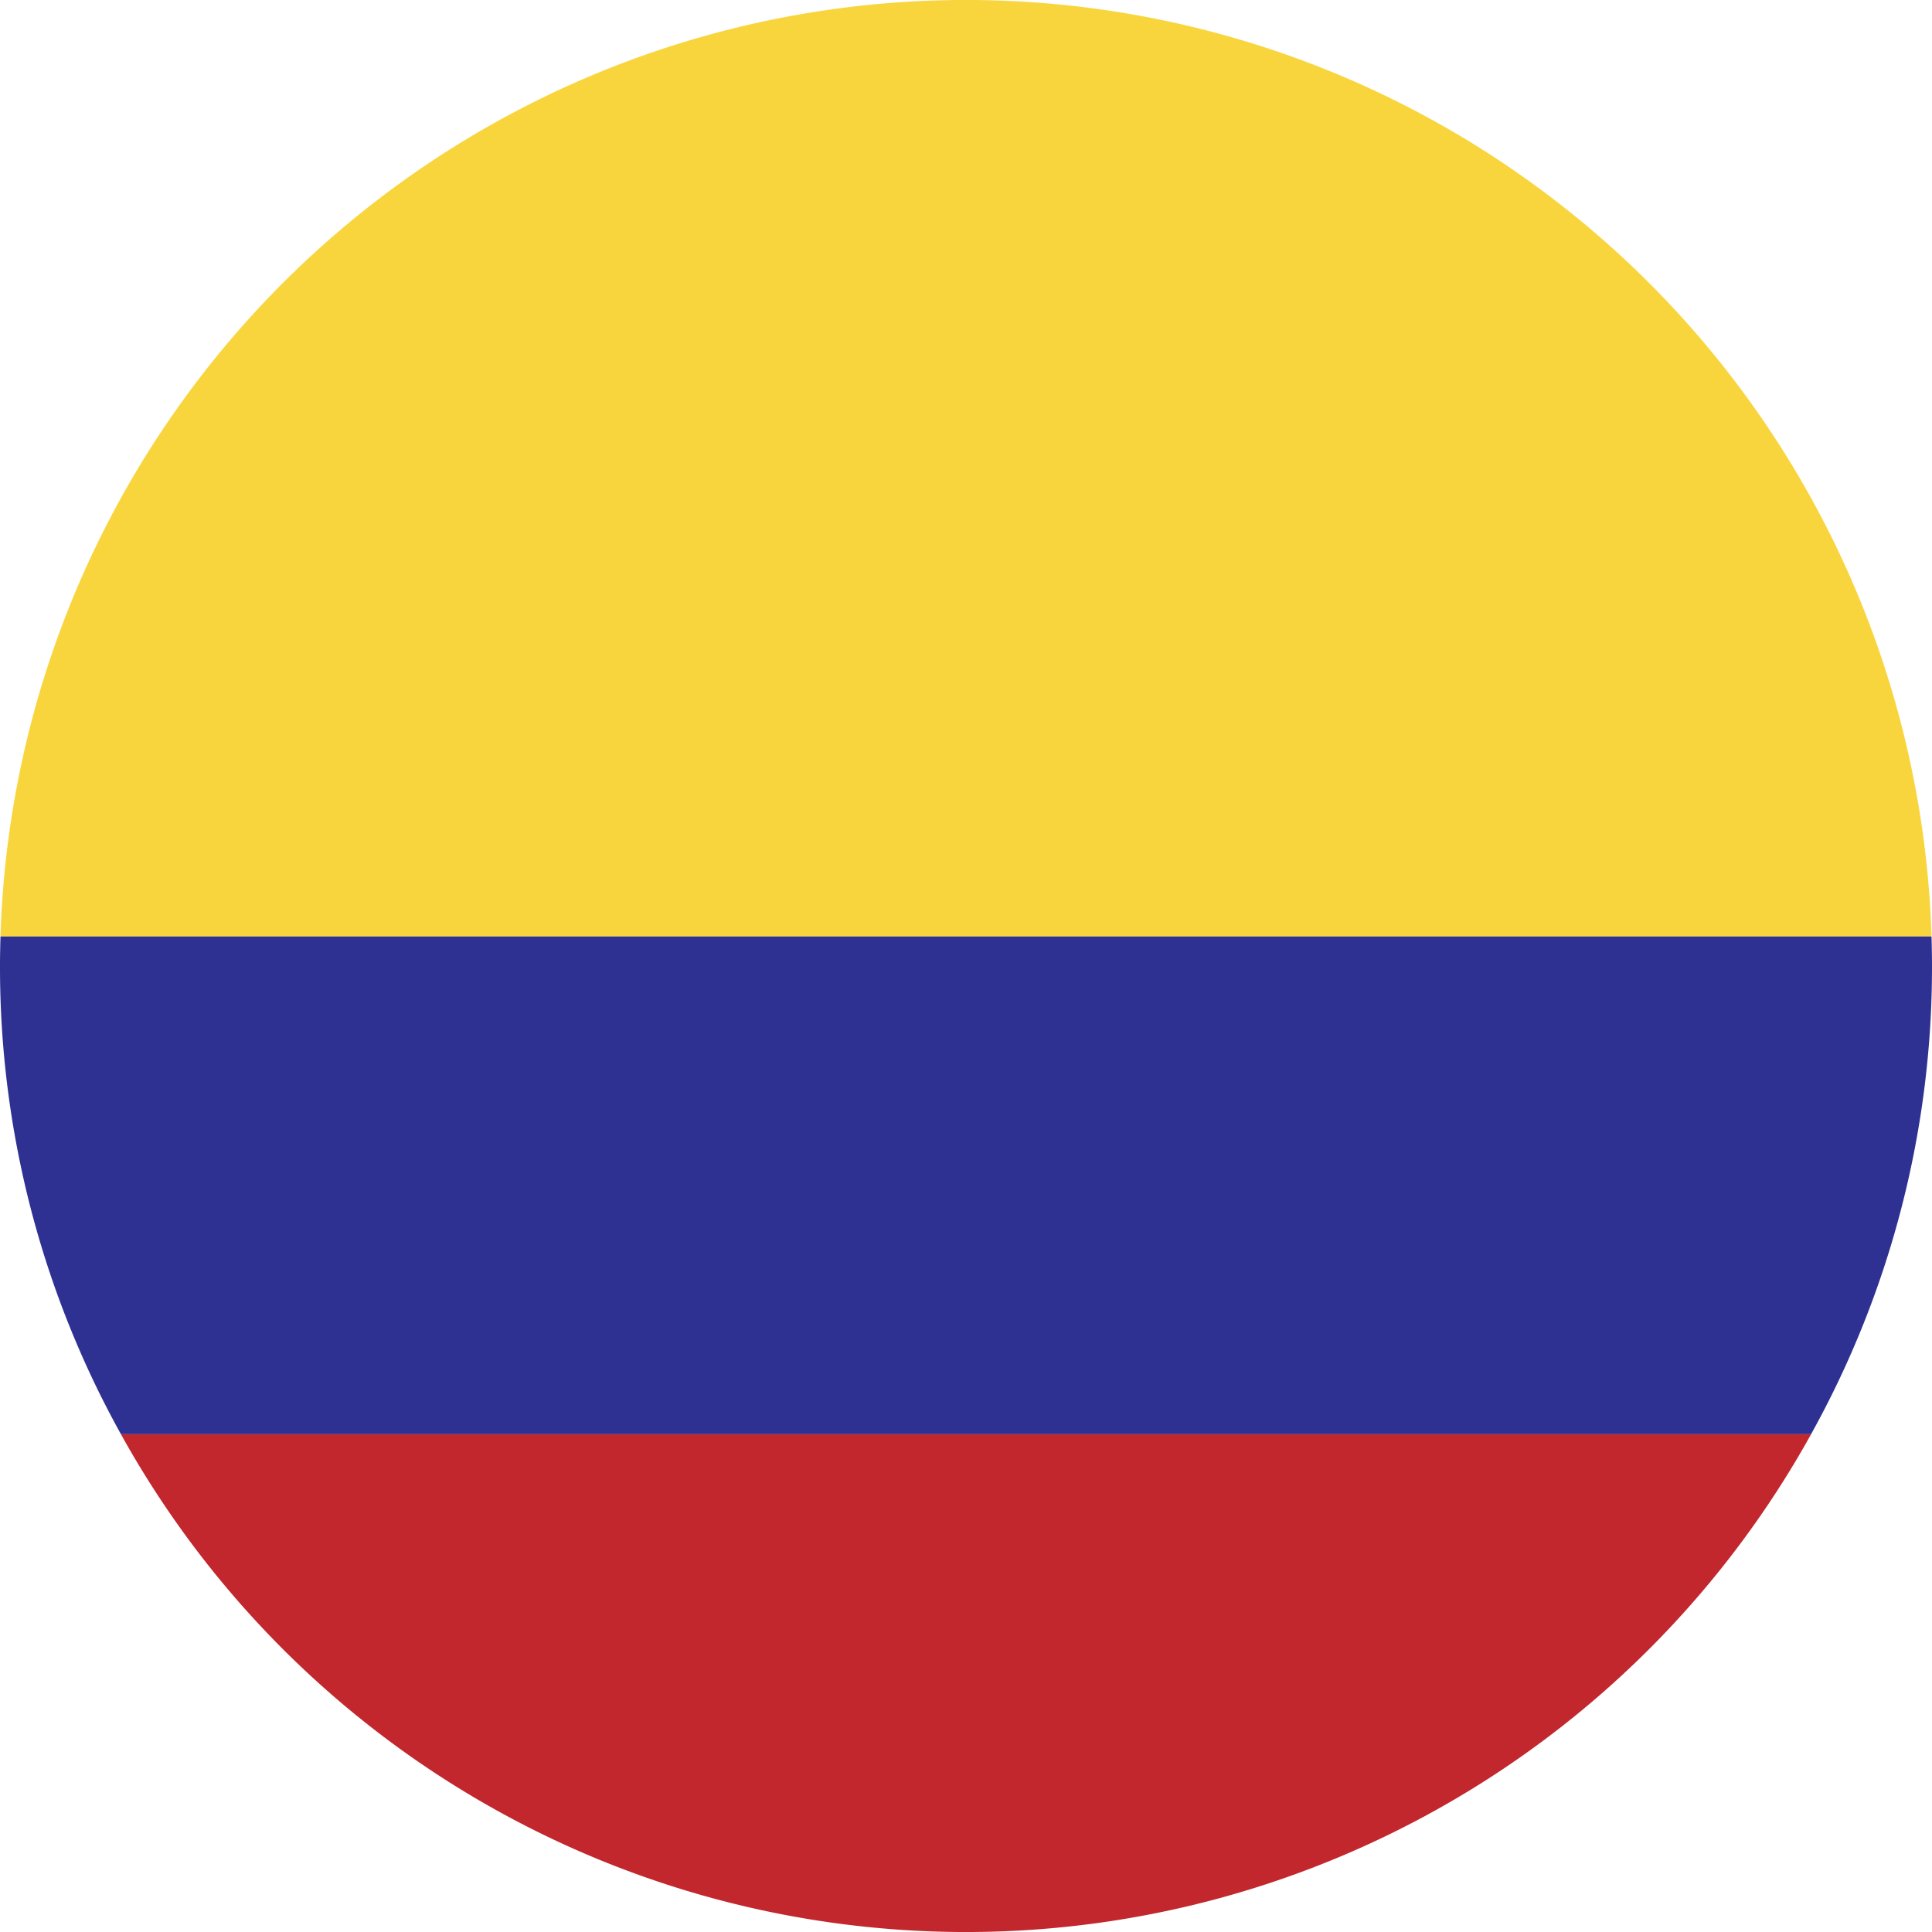 <svg xmlns="http://www.w3.org/2000/svg" xmlns:xlink="http://www.w3.org/1999/xlink" id="colombia" width="111.738" height="111.738" viewBox="0 0 111.738 111.738"><defs><clipPath id="clip-path"><rect id="Rect&#xE1;ngulo_186" data-name="Rect&#xE1;ngulo 186" width="111.738" height="111.738" fill="none"></rect></clipPath></defs><g id="Grupo_111" data-name="Grupo 111" clip-path="url(#clip-path)"><path id="Trazado_165" data-name="Trazado 165" d="M.049,54.161H111.731a55.867,55.867,0,0,0-111.682,0" transform="translate(-0.021)" fill="#f9d53d"></path><path id="Trazado_166" data-name="Trazado 166" d="M0,95.281a55.613,55.613,0,0,0,6.995,27.081h97.748a55.606,55.606,0,0,0,6.995-27.081c0-.571-.011-1.14-.028-1.707H.028C.012,94.141,0,94.71,0,95.281" transform="translate(0 -39.413)" fill="#2e3192"></path><path id="Trazado_167" data-name="Trazado 167" d="M109.834,143.311H12.085a55.881,55.881,0,0,0,97.749,0" transform="translate(-5.09 -60.361)" fill="#c1272d"></path></g></svg>